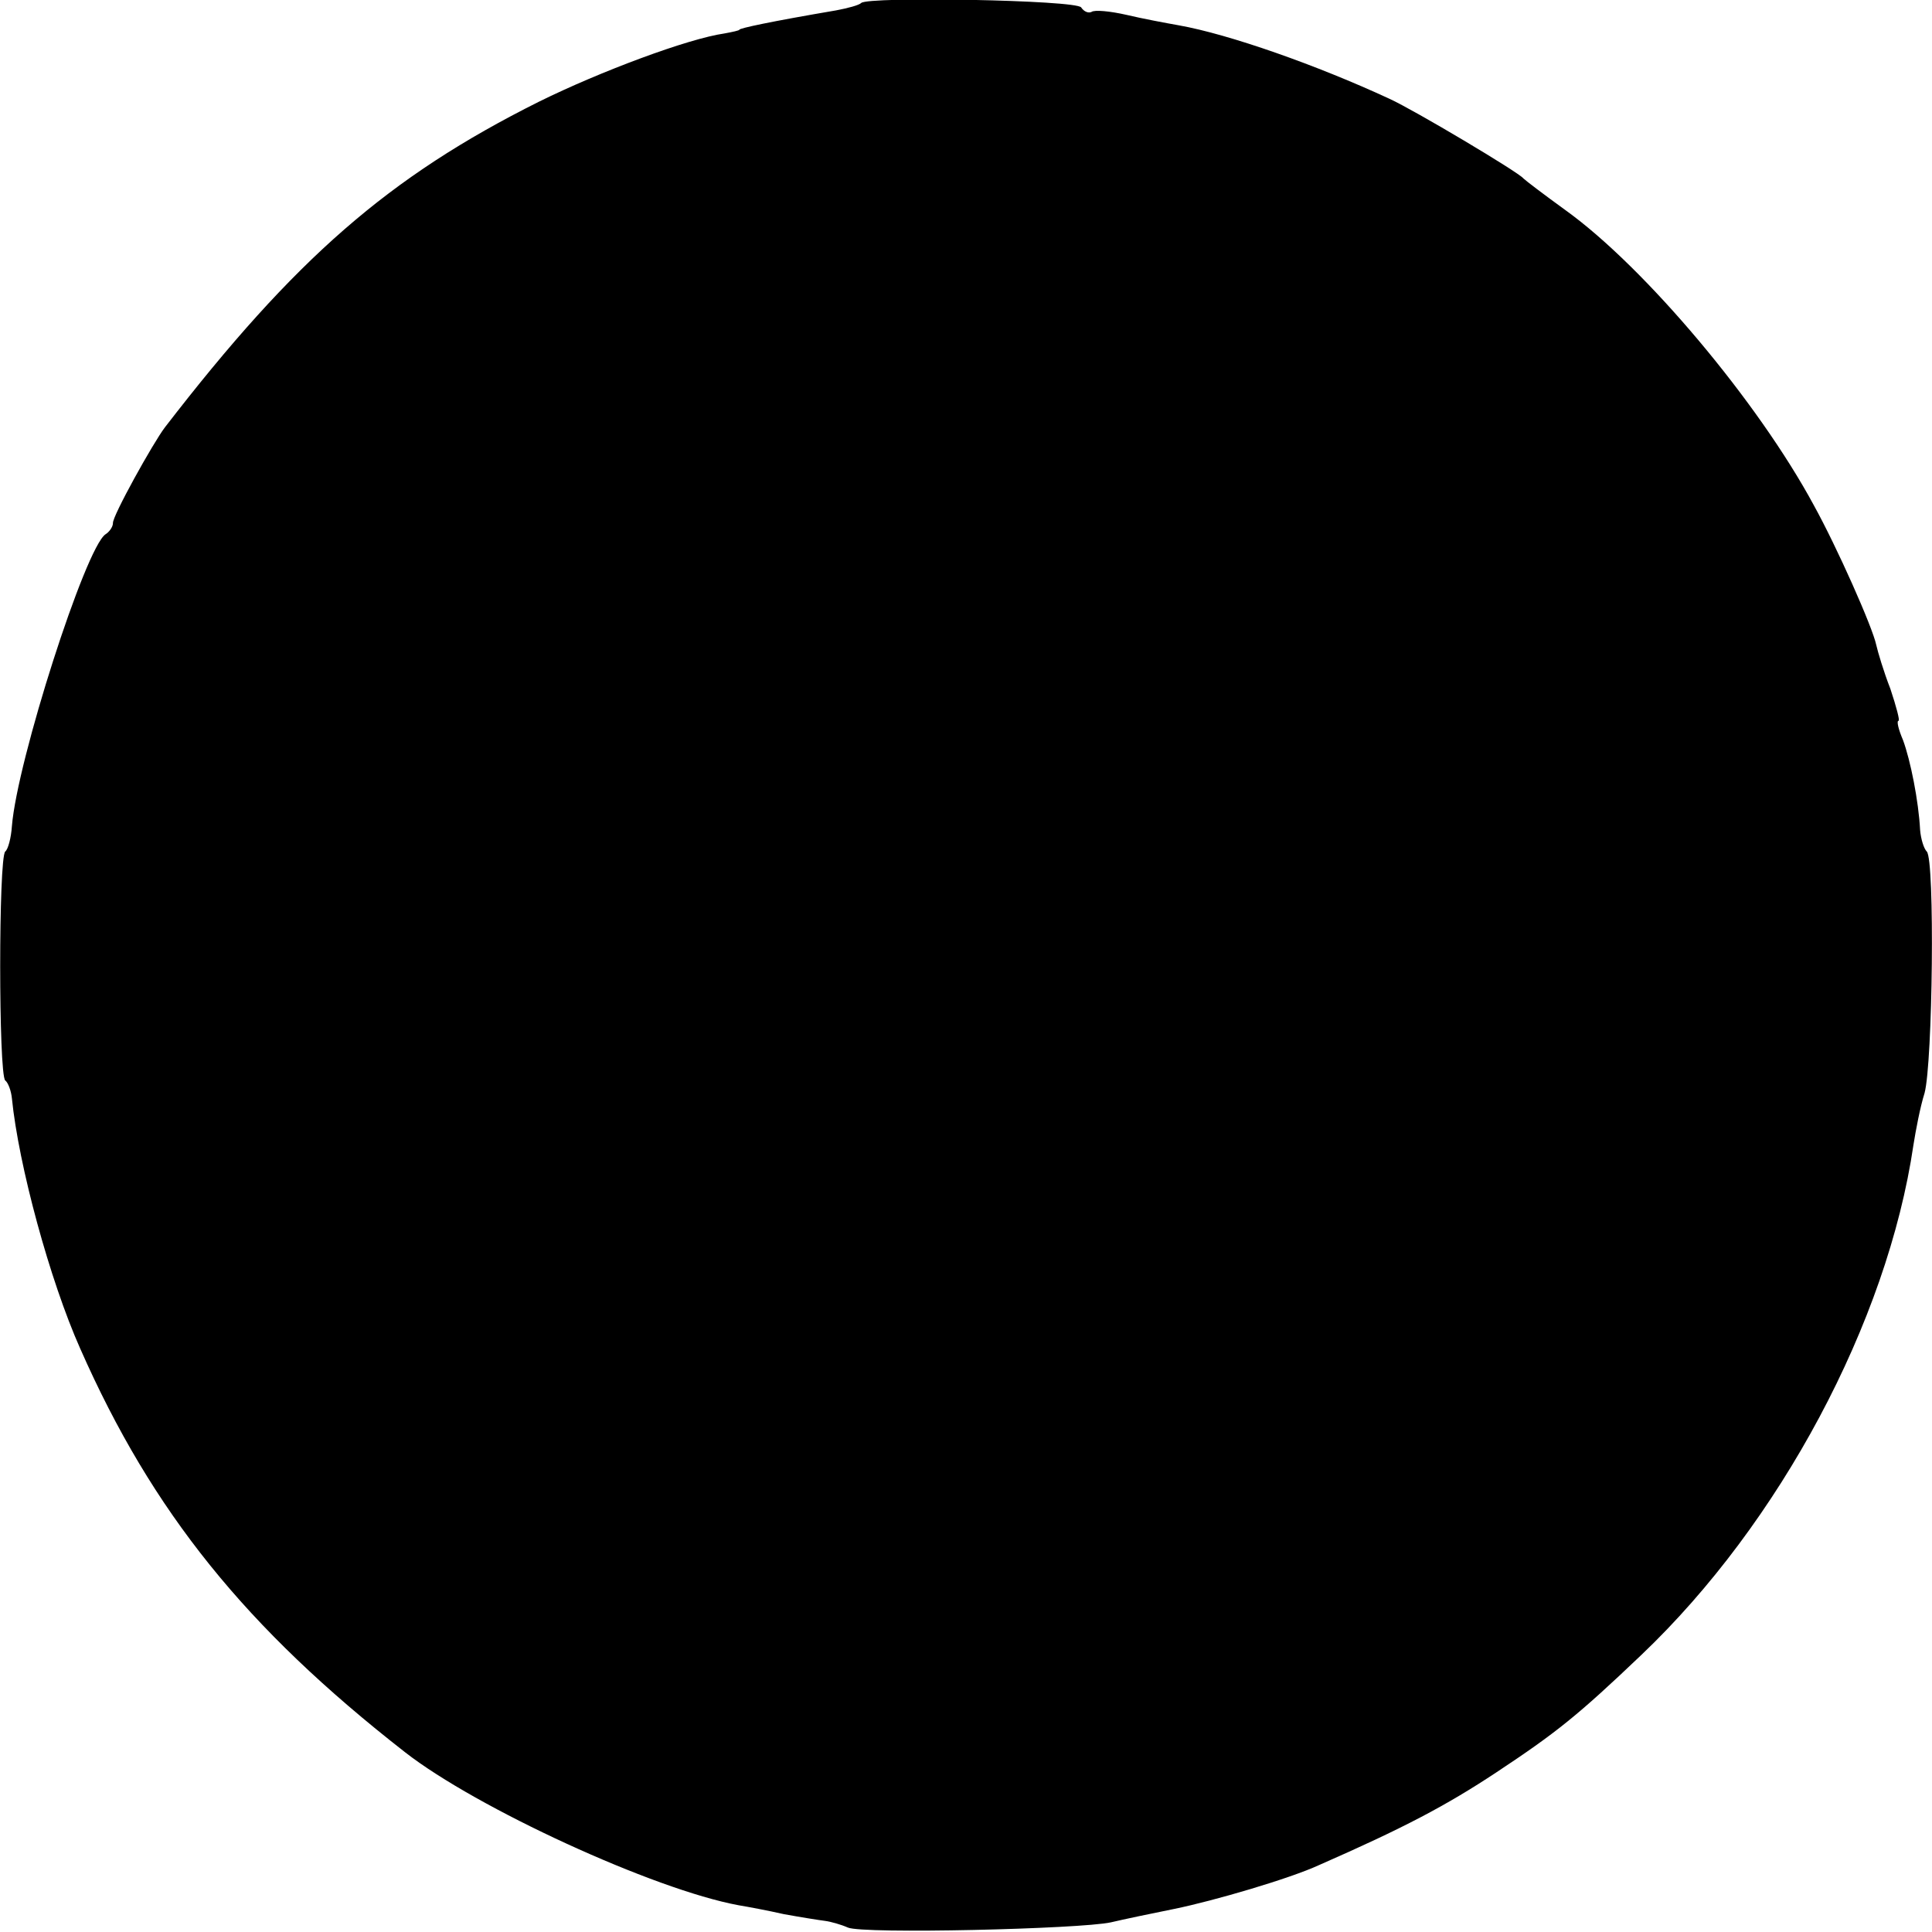 <?xml version="1.0" standalone="no"?>
<!DOCTYPE svg PUBLIC "-//W3C//DTD SVG 20010904//EN"
 "http://www.w3.org/TR/2001/REC-SVG-20010904/DTD/svg10.dtd">
<svg version="1.0" xmlns="http://www.w3.org/2000/svg"
 width="260pt" height="260pt" viewBox="0 0 260 260"
 preserveAspectRatio="xMidYMid meet">
<g transform="translate(0,260) scale(0.1,-0.1)"
fill="#000000" stroke="none">
<path d="M1159 2596 c-3 -3 -18 -7 -34 -10 -88 -15 -130 -24 -130 -26 0 -1 -9
-3 -20 -5 -49 -7 -167 -51 -250 -92 -202 -101 -328 -211 -503 -438 -16 -21
-71 -120 -70 -129 0 -5 -5 -12 -10 -15 -27 -18 -119 -305 -126 -393 -1 -15 -5
-31 -9 -34 -9 -9 -9 -299 0 -308 4 -3 8 -14 9 -24 9 -90 51 -245 92 -337 97
-220 223 -376 437 -543 96 -75 335 -185 449 -206 12 -2 39 -7 61 -12 22 -4 47
-8 55 -9 8 -1 22 -5 31 -9 20 -9 313 -2 354 7 17 4 55 12 85 18 54 11 156 41
195 59 114 50 171 80 239 125 80 53 109 76 195 158 186 177 331 448 366 686 3
19 9 51 15 70 11 41 14 314 3 325 -4 4 -8 17 -9 29 -2 39 -13 94 -23 121 -6
14 -9 26 -6 26 2 0 -3 19 -11 43 -9 23 -17 50 -19 59 -5 24 -53 132 -84 188
-75 139 -227 320 -334 397 -29 21 -54 40 -57 43 -6 8 -147 92 -180 107 -97 45
-216 87 -284 99 -17 3 -49 9 -70 14 -22 5 -43 7 -47 4 -4 -2 -10 0 -14 6 -6
10 -287 15 -296 6z"/>
</g>
</svg>
